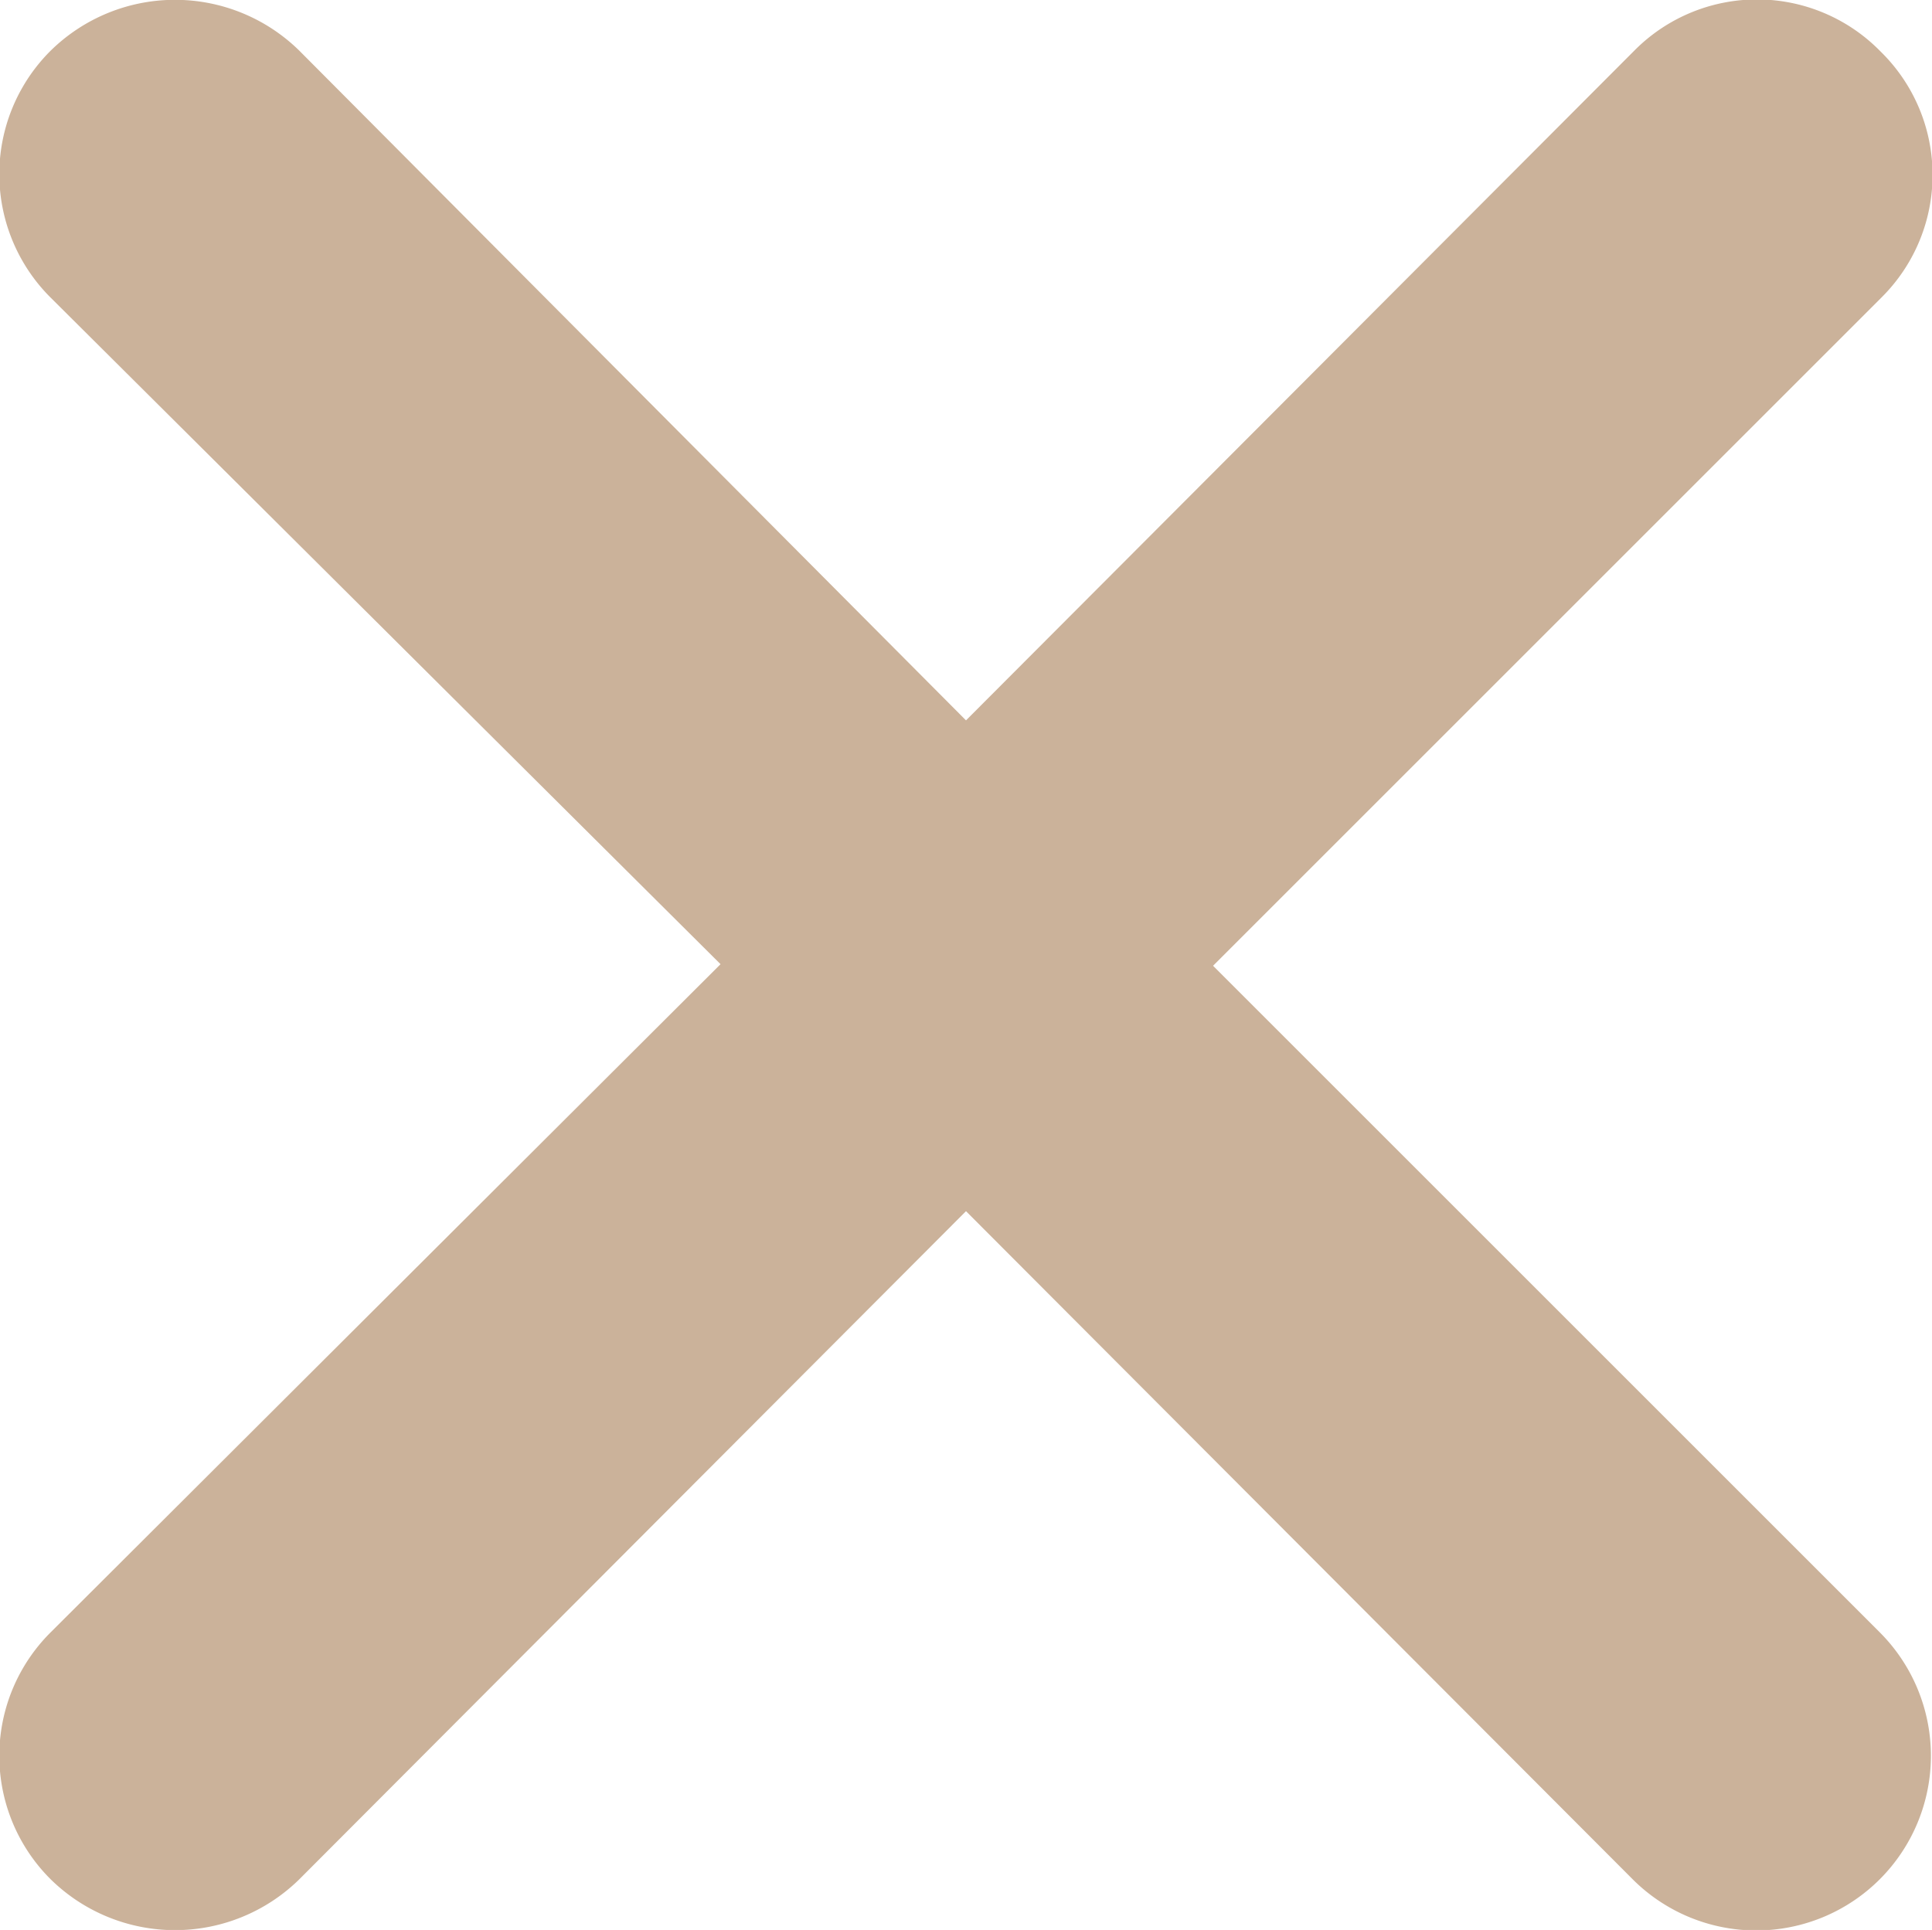<svg id="Layer_1" data-name="Layer 1" xmlns="http://www.w3.org/2000/svg" viewBox="0 0 12.2 12.19"><defs><style>.cls-1{fill:#cbb29a;}</style></defs><g id="plus"><g id="Group_2" data-name="Group 2"><path id="Path_37" data-name="Path 37" class="cls-1" d="M17.32,5.77a1.09,1.09,0,0,0-1.55,0L11.55,10,7.34,5.77a1.12,1.12,0,0,0-1.57,0,1.1,1.1,0,0,0,0,1.56L10,11.54,5.77,15.76a1.1,1.1,0,0,0,0,1.56,1.12,1.12,0,0,0,1.57,0l4.21-4.22,4.21,4.22a1.1,1.1,0,0,0,1.56-1.56l-4.21-4.21,4.22-4.22a1.09,1.09,0,0,0,0-1.55Z" transform="translate(-5.45 -5.45)"/></g></g></svg>